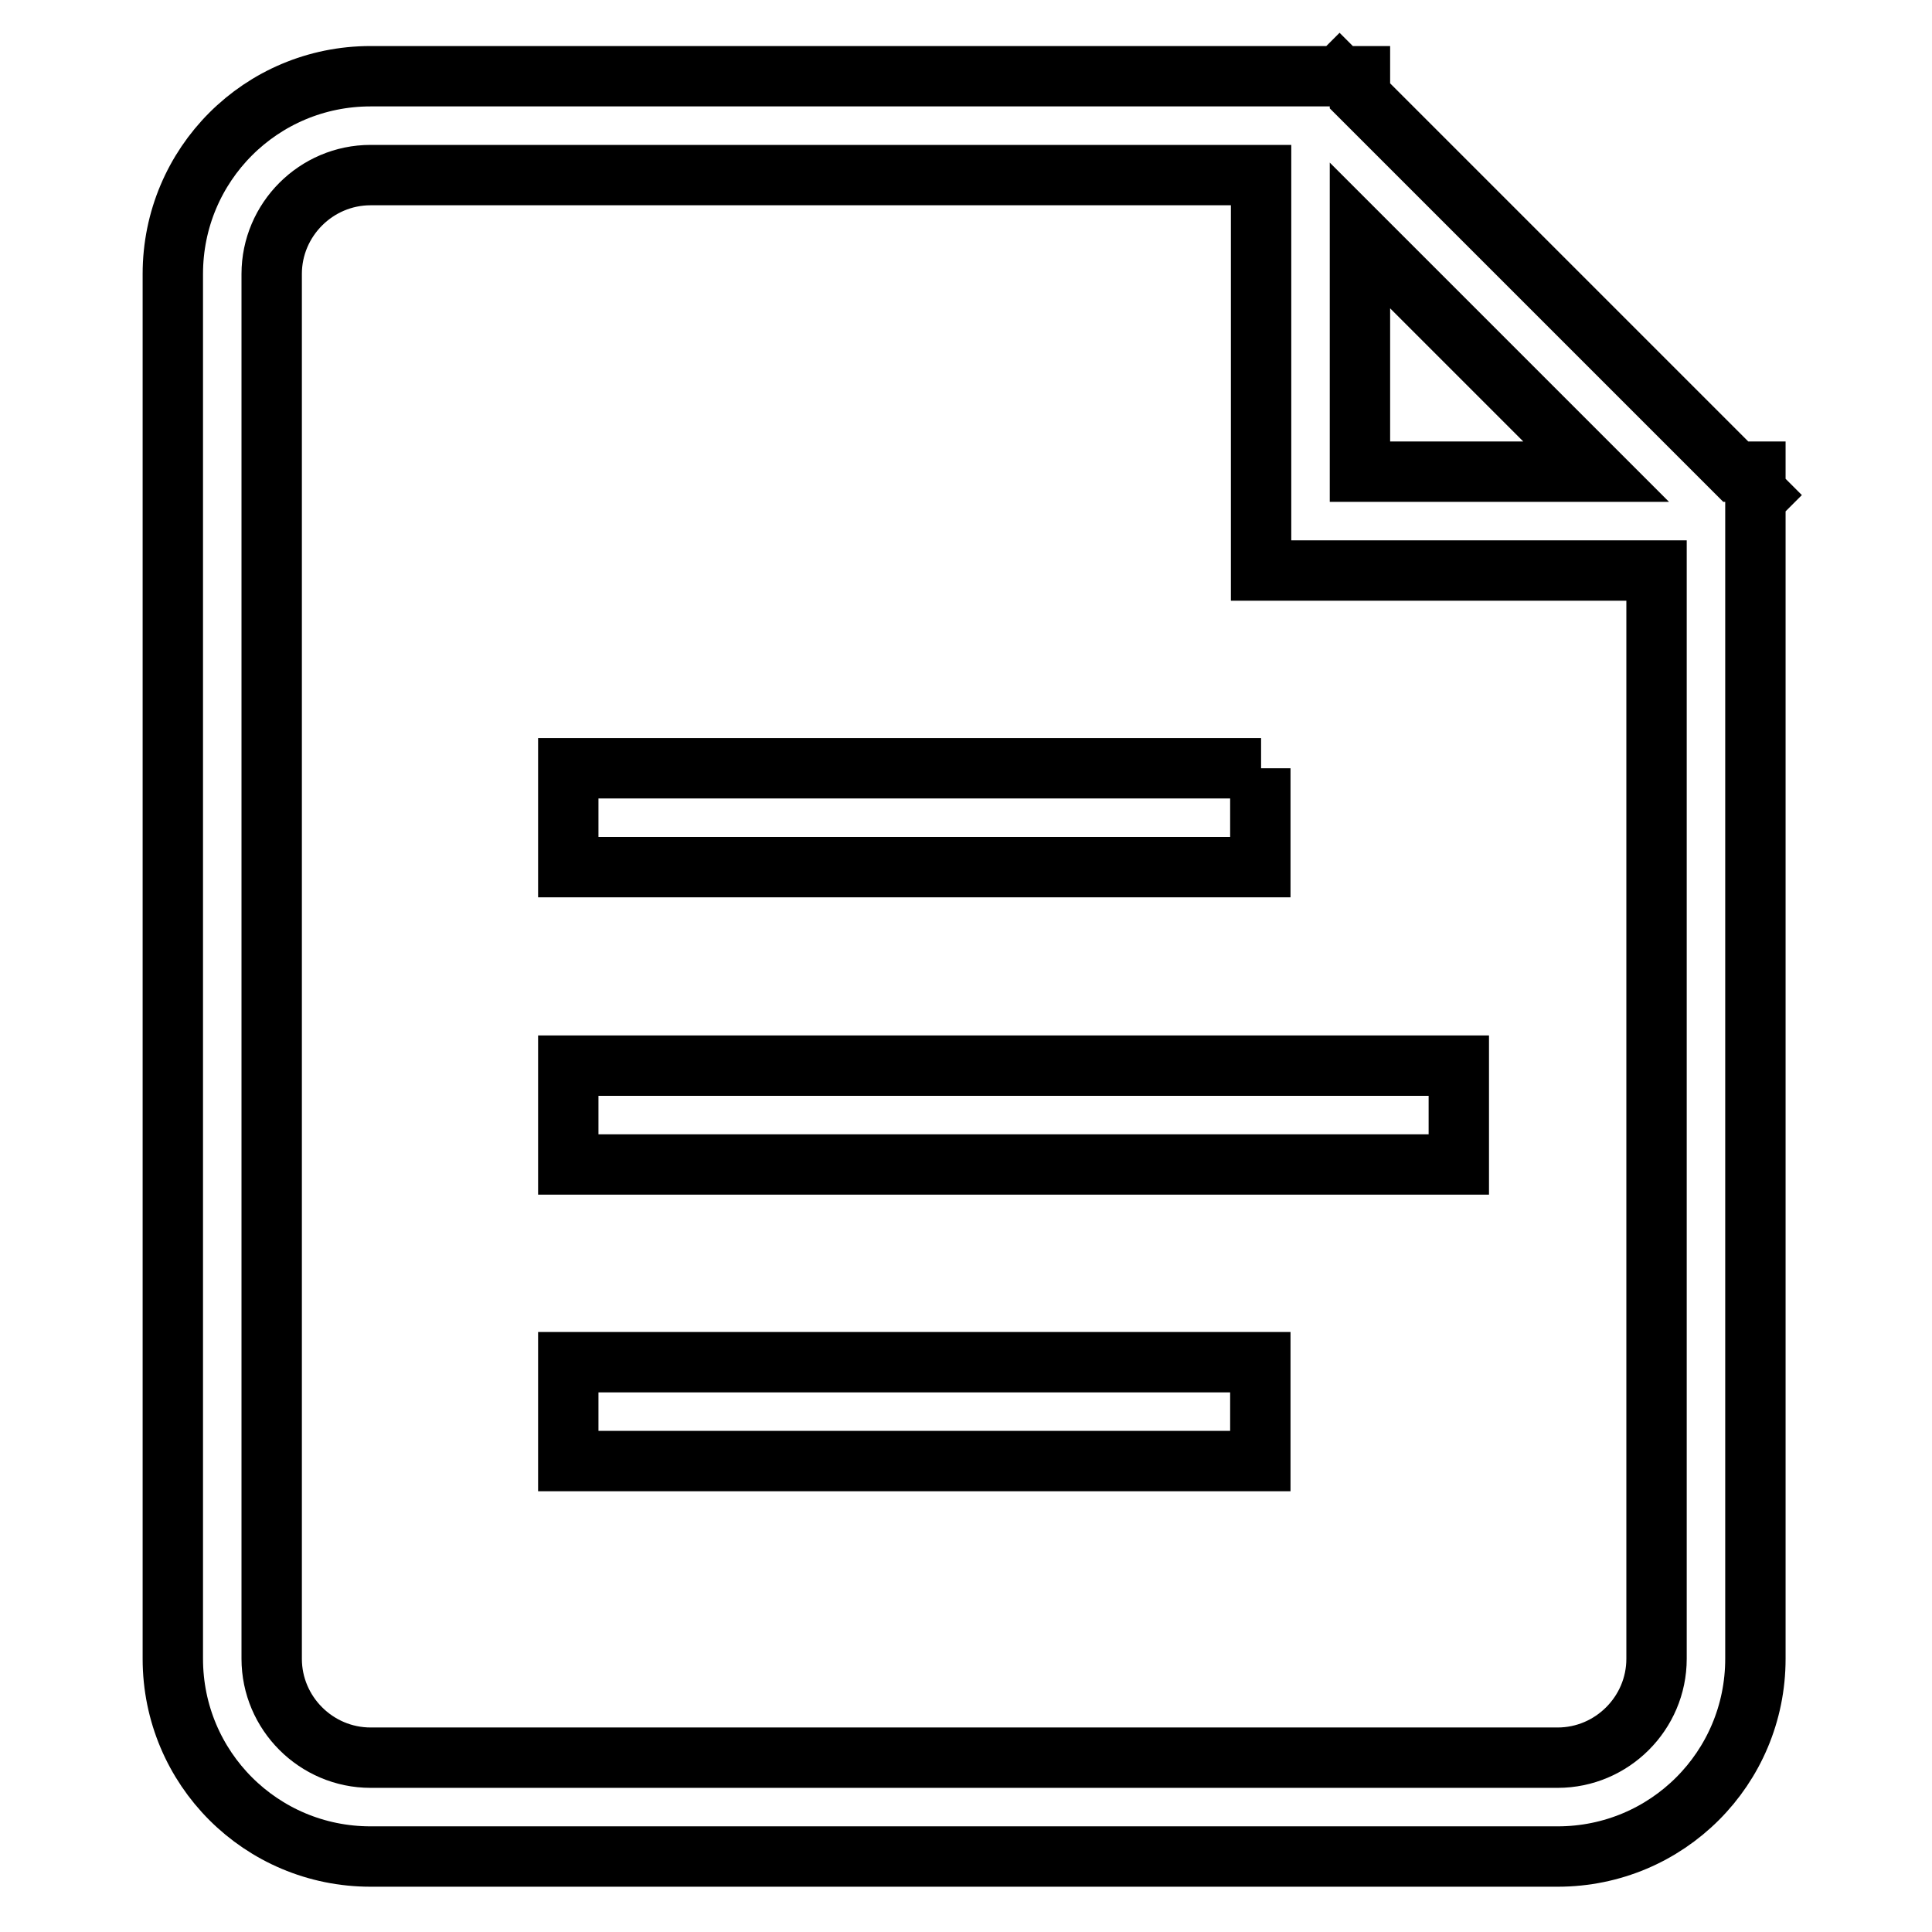 <?xml version="1.0" encoding="utf-8"?>
<!-- Svg Vector Icons : http://www.onlinewebfonts.com/icon -->
<!DOCTYPE svg PUBLIC "-//W3C//DTD SVG 1.1//EN" "http://www.w3.org/Graphics/SVG/1.1/DTD/svg11.dtd">
<svg version="1.1" xmlns="http://www.w3.org/2000/svg" xmlns:xlink="http://www.w3.org/1999/xlink" x="0px" y="0px" viewBox="0 0 256 256" enable-background="new 0 0 256 256" xml:space="preserve">
<g> <path stroke-width="8" fill-opacity="0" stroke="#000000"  d="M167.1,101.8H75.3v13.1h91.7V101.8z M75.3,193.6h91.7v-13.1H75.3V193.6z M75.3,154.3h118v-13.1h-118V154.3z  M232.6,65.1v-2.6l0,0H230l-49.8-49.8v-2.6l0,0h-2.6l-0.1-0.1l-0.1,0.1h-10.3h-118c-14.5,0-26.2,11.7-26.2,26.2v183.5 c0,14.5,11.7,26.2,26.2,26.2h157.3c14.5,0,26.2-11.7,26.2-26.2V75.6v-9.5l0.5-0.5L232.6,65.1z M180.2,31.2l31.3,31.3h-31.3V31.2z  M219.5,219.8c0,7.2-5.9,13.1-13.1,13.1H49.1c-7.2,0-13.1-5.9-13.1-13.1V36.3c0-7.2,5.9-13.1,13.1-13.1h118v39.3v13.1h13.1h39.3 V219.8z"/></g>
</svg>